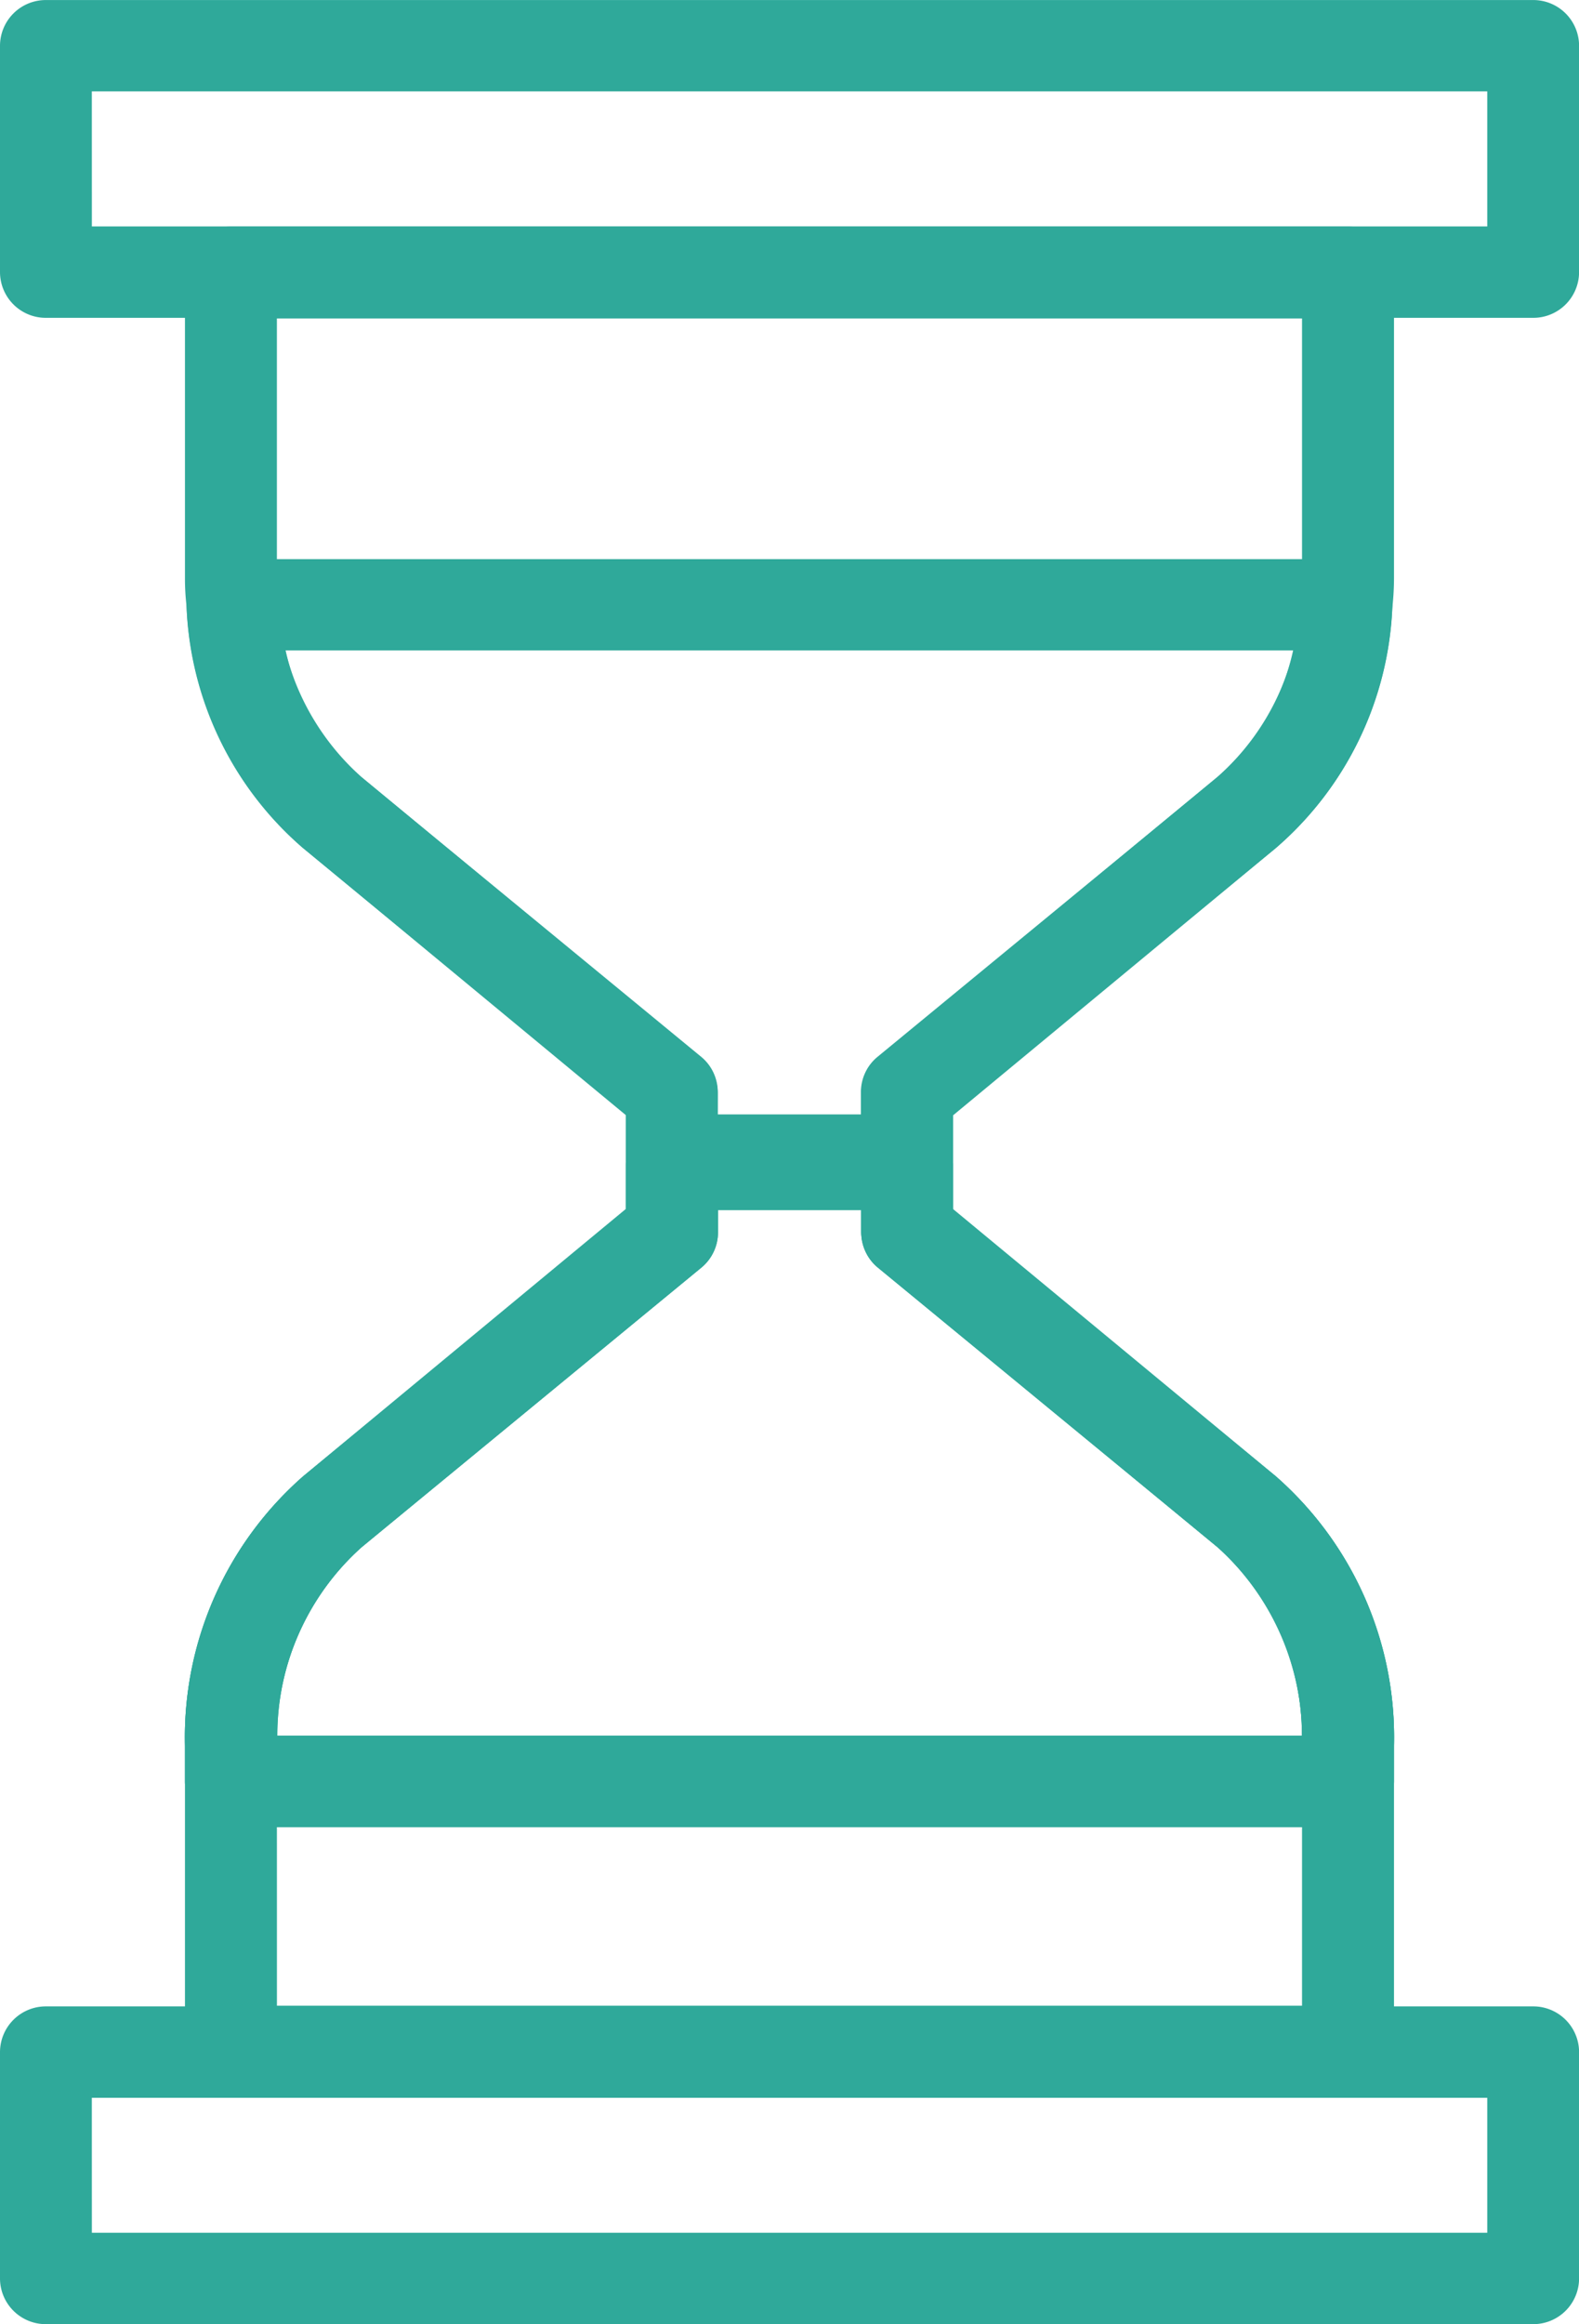<svg xmlns="http://www.w3.org/2000/svg" width="40.79" height="60"><g data-name="Group 62841" fill="#2fa99a"><path data-name="Path 257356" d="M34.823 54.15H5.966a1.188 1.188 0 01-1.188-1.187v-7.885a9.012 9.012 0 013.051-6.969l8.338-6.9v-2.422l-8.342-6.9a8.744 8.744 0 01-3.005-6.234 6.094 6.094 0 01-.042-.731V7.037A1.188 1.188 0 015.966 5.85h28.857a1.188 1.188 0 011.188 1.187v7.885a7.087 7.087 0 01-.046.789 8.7 8.7 0 01-3.005 6.18l-8.338 6.9v2.422l8.342 6.9a9.009 9.009 0 013.047 6.967v7.885a1.188 1.188 0 01-1.188 1.187M7.154 51.777h26.481v-6.7a6.622 6.622 0 00-2.182-5.134l-8.776-7.261a1.185 1.185 0 01-.43-.914v-3.539a1.187 1.187 0 01.43-.915l8.772-7.257a6.373 6.373 0 002.151-4.559 5.268 5.268 0 00.035-.577v-6.7H7.153v6.7a4.422 4.422 0 00.03.514 6.436 6.436 0 002.152 4.621l8.776 7.259a1.187 1.187 0 01.43.915v3.539a1.185 1.185 0 01-.43.914L9.339 39.94a6.627 6.627 0 00-2.186 5.137z"/><path data-name="Path 257357" d="M39.606 8.205H1.186A1.183 1.183 0 010 7.025V1.181A1.183 1.183 0 011.186.001h38.42a1.183 1.183 0 011.186 1.18v5.844a1.183 1.183 0 01-1.186 1.18M2.373 5.845H38.42V2.359H2.372z"/><path data-name="Path 257358" d="M39.606 59.998H1.186A1.182 1.182 0 010 58.818v-5.843a1.183 1.183 0 011.186-1.18h38.42a1.183 1.183 0 011.186 1.18v5.843a1.183 1.183 0 01-1.186 1.18m-37.233-2.36H38.42v-3.483H2.372z"/><path data-name="Path 257359" d="M34.823 47.167H5.966a1.184 1.184 0 01-1.188-1.18v-.943a8.935 8.935 0 013.051-6.928l8.338-6.856v-1.2a1.185 1.185 0 011.188-1.18h6.079a1.185 1.185 0 011.188 1.18v1.2l8.342 6.859a8.933 8.933 0 013.047 6.925v.943a1.184 1.184 0 01-1.188 1.18m-27.665-2.36h26.474a6.5 6.5 0 00-2.178-4.866l-8.776-7.217a1.18 1.18 0 01-.43-.909v-.579h-3.7v.579a1.18 1.18 0 01-.43.909l-8.772 7.214a6.507 6.507 0 00-2.182 4.869"/><path data-name="Path 257360" d="M34.823 47.167H5.966a1.184 1.184 0 01-1.188-1.18v-.943a8.935 8.935 0 013.051-6.928l8.338-6.856v-1.2a1.185 1.185 0 011.188-1.18h6.079a1.185 1.185 0 011.188 1.18v1.2l8.342 6.859a8.933 8.933 0 013.047 6.925v.943a1.184 1.184 0 01-1.188 1.18m-27.665-2.36h26.474a6.5 6.5 0 00-2.178-4.866l-8.776-7.217a1.18 1.18 0 01-.43-.909v-.579h-3.7v.579a1.18 1.18 0 01-.43.909l-8.772 7.214a6.507 6.507 0 00-2.182 4.869"/><path data-name="Path 257361" d="M23.434 31.132h-6.079a1.184 1.184 0 01-1.188-1.18v-1.2l-8.342-6.86a8.673 8.673 0 01-3.005-6.2 1.173 1.173 0 01.318-.884 1.191 1.191 0 01.866-.374h28.78a1.194 1.194 0 01.866.374 1.181 1.181 0 01.318.884 8.676 8.676 0 01-3.01 6.2l-8.339 6.856v1.2a1.184 1.184 0 01-1.188 1.18m-4.891-2.36h3.7v-.579a1.175 1.175 0 01.431-.909l8.772-7.214a5.972 5.972 0 001.962-3.276H7.378a5.973 5.973 0 001.958 3.273l8.776 7.217a1.177 1.177 0 01.43.909z"/></g></svg>